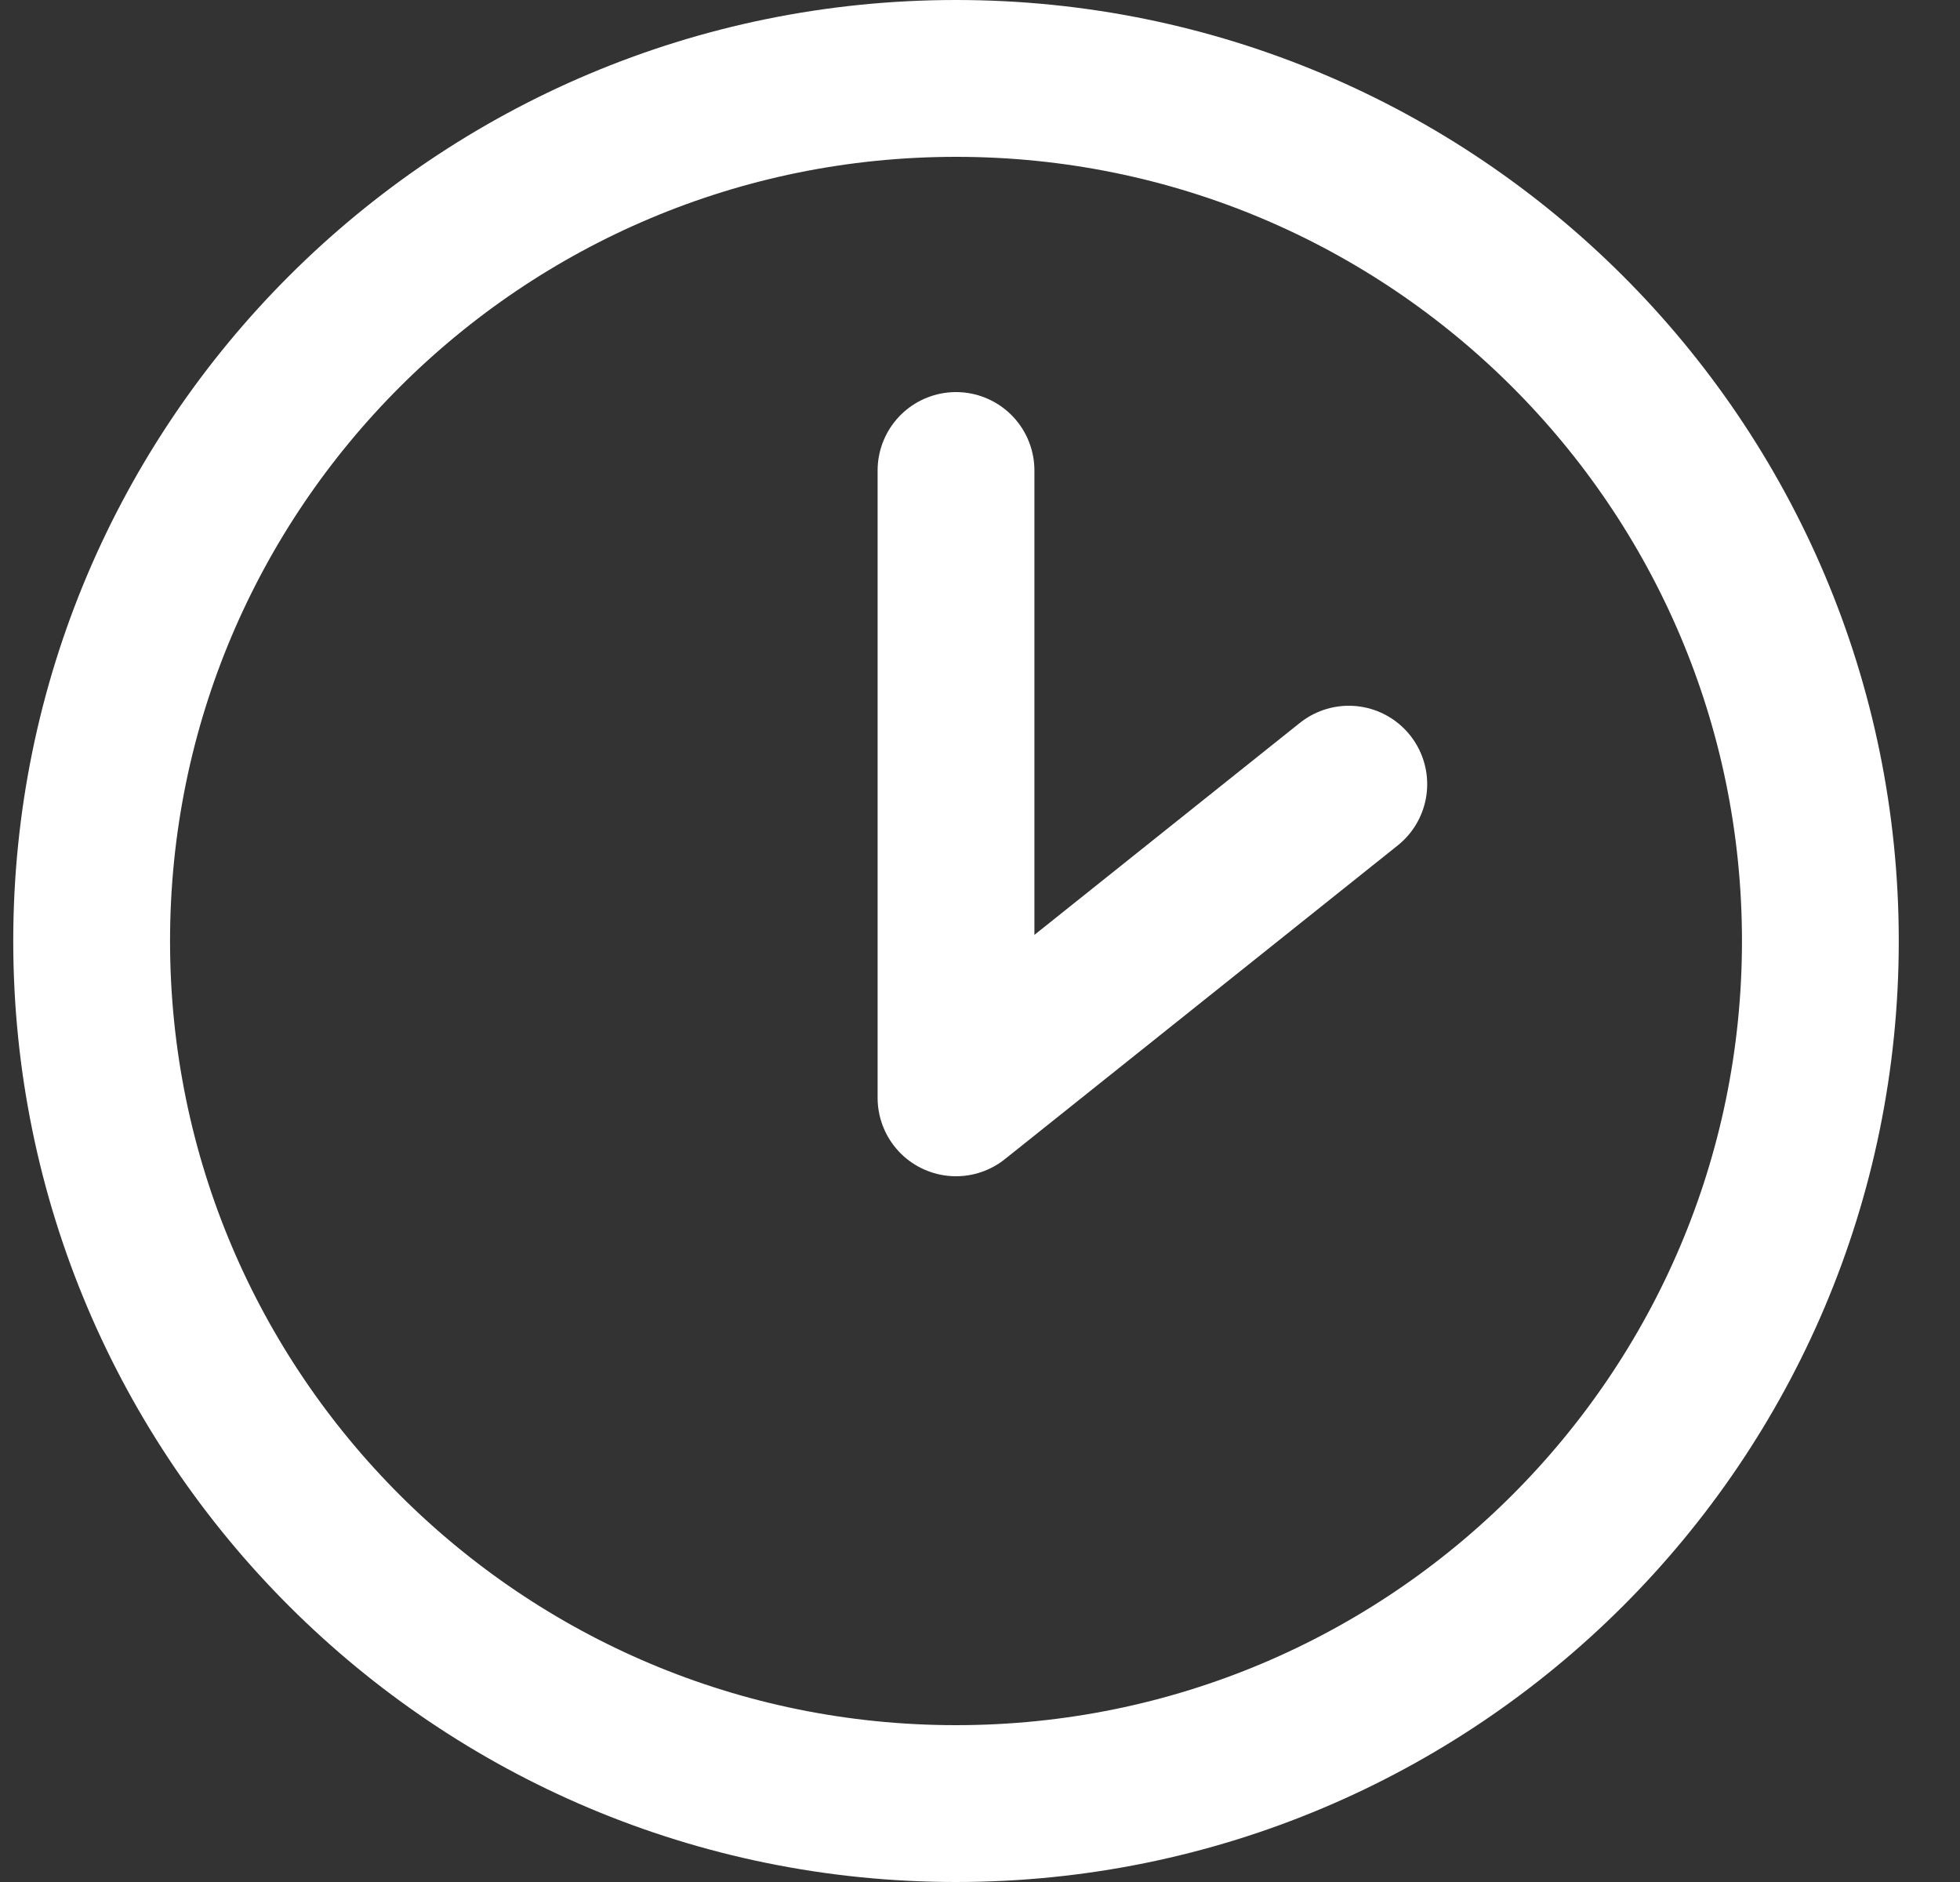 <svg xmlns="http://www.w3.org/2000/svg" fill="none" viewBox="0 0 25 24" height="24" width="25">
<rect x="0" y="0" width="25" height="24" fill="#333333" stroke="none"/>
<path stroke-width="2" stroke="white" d="M12.194 1C18.285 1 23.219 5.927 23.219 12C23.219 18.073 18.285 23 12.194 23C6.103 23 1.169 18.073 1.169 12C1.169 5.927 6.103 1 12.194 1Z"></path>
<path stroke-linejoin="round" stroke-linecap="round" stroke-width="2" stroke="white" d="M12.194 6V14L17.204 10"></path>
</svg>
